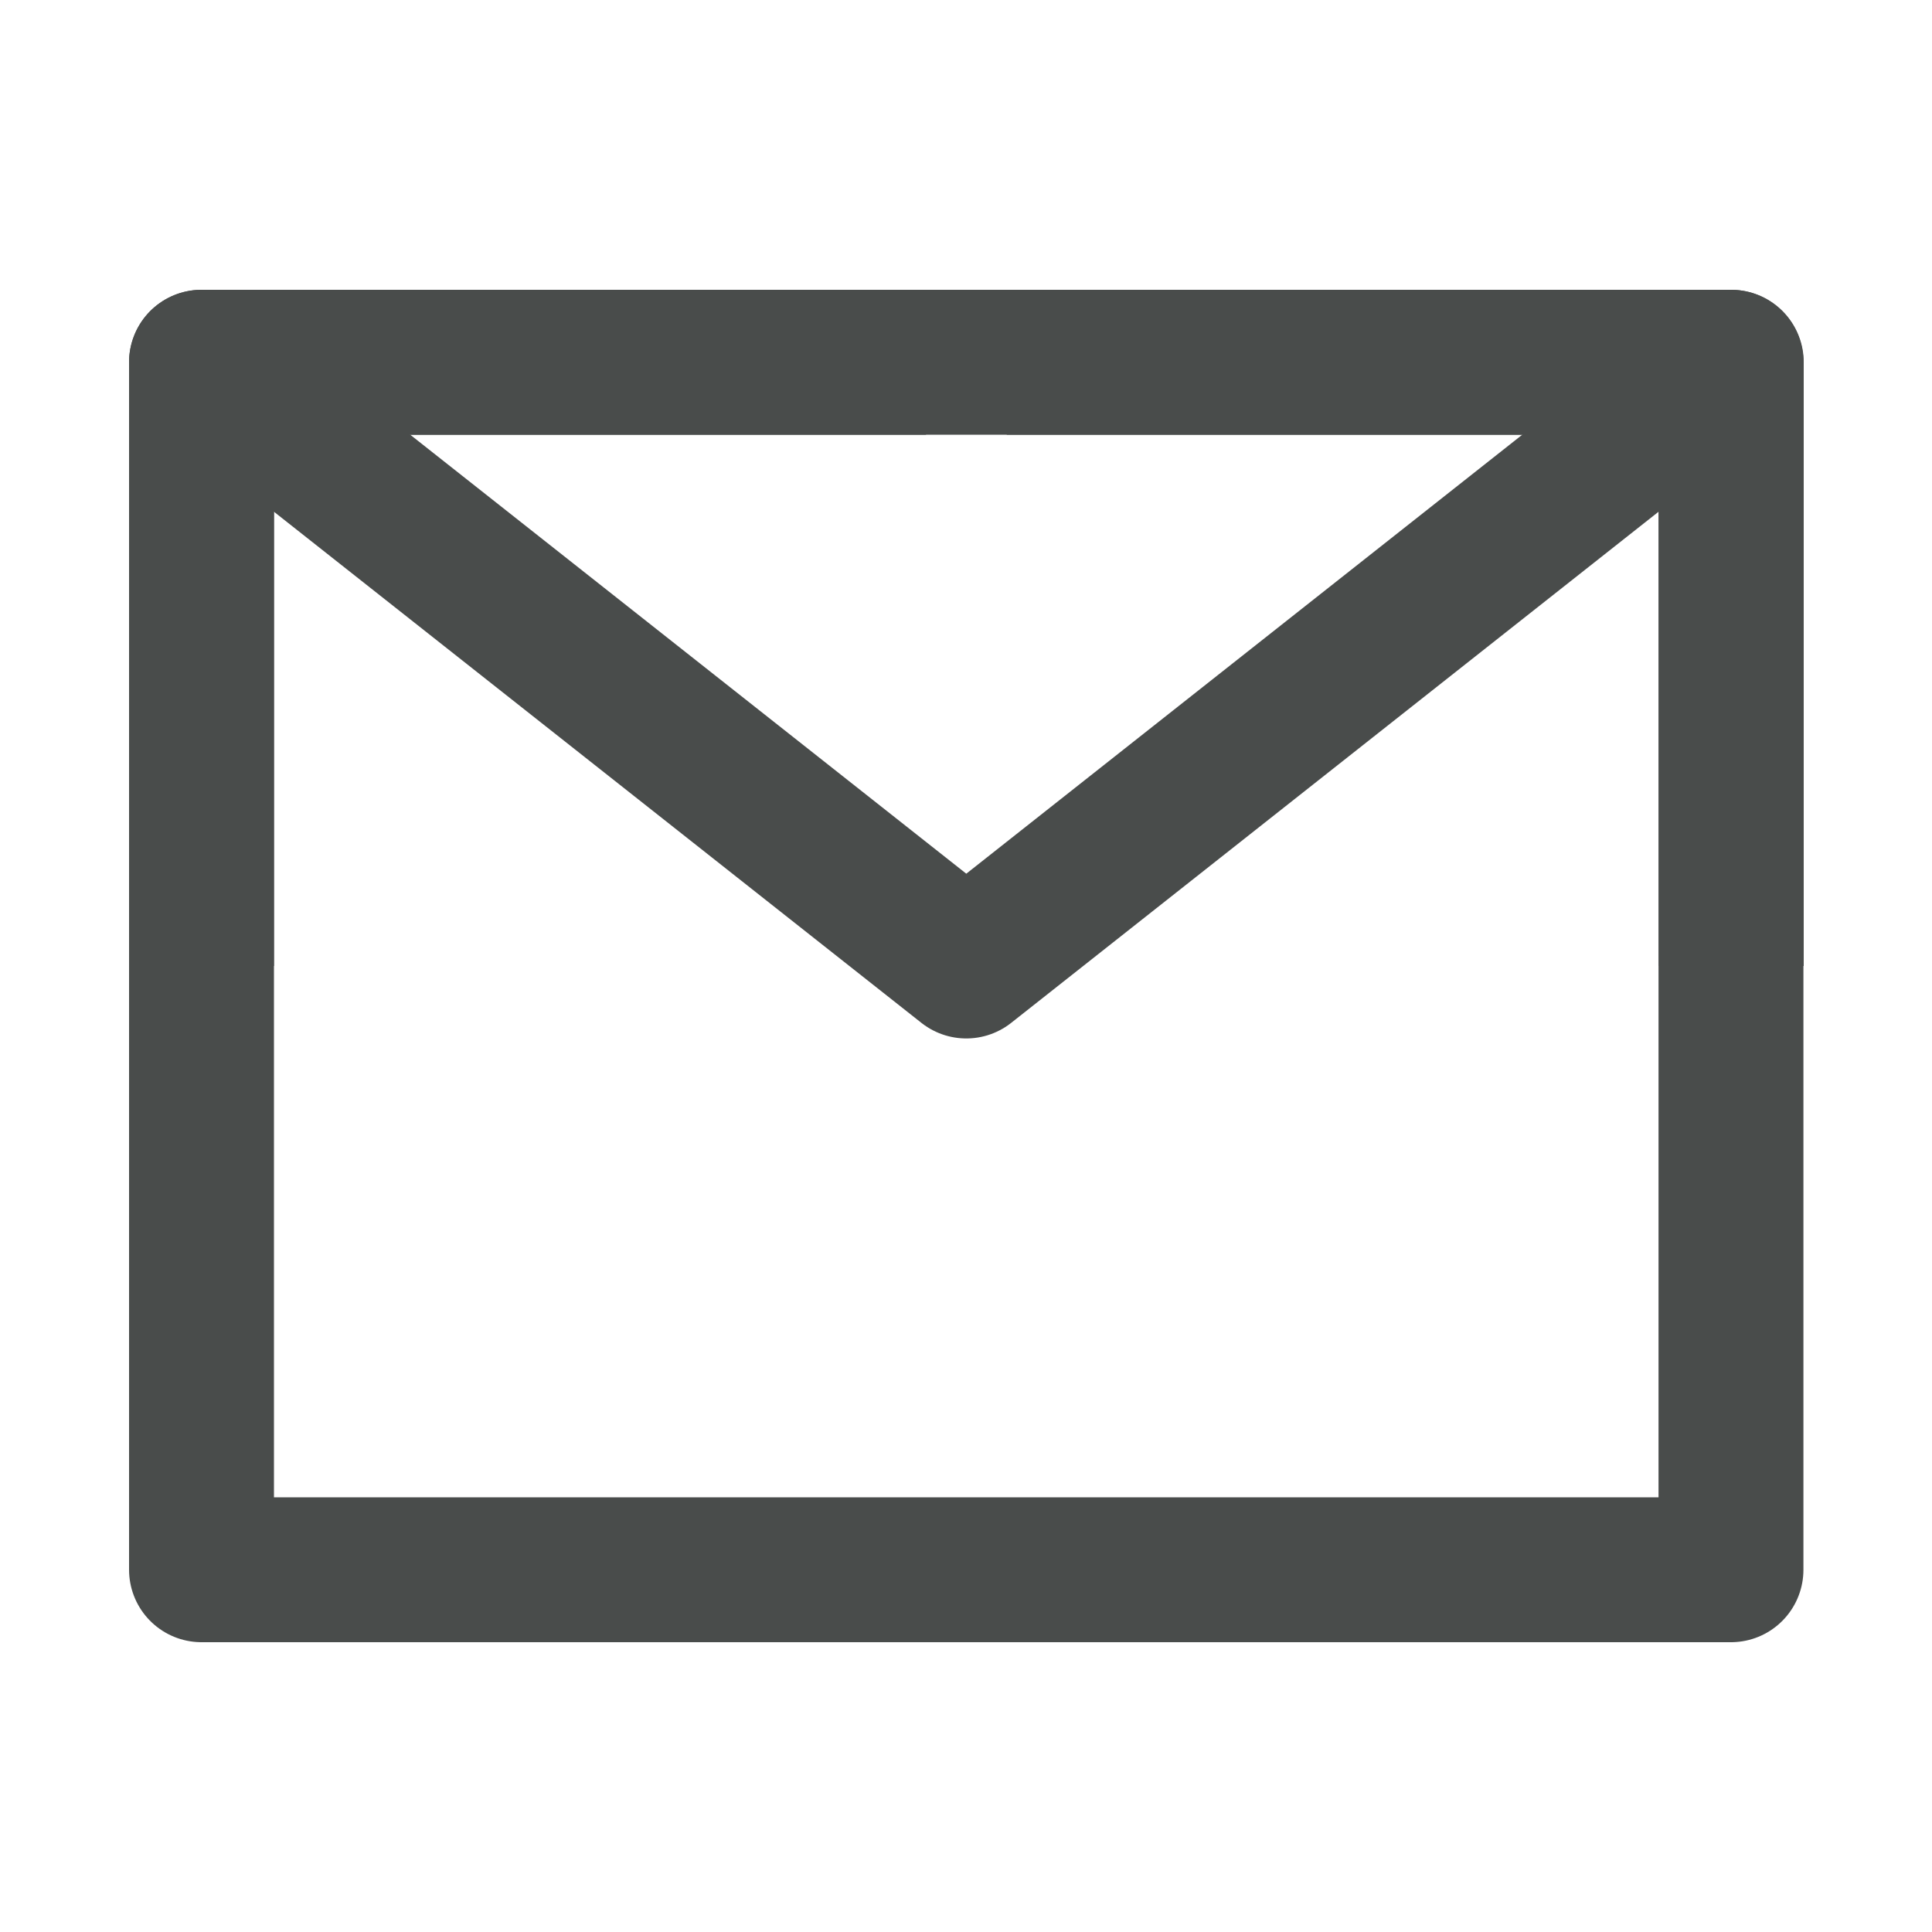 <svg width="20" height="20" viewBox="0 0 20 20" fill="none" xmlns="http://www.w3.org/2000/svg">
<path d="M2.086 16.25H17.919V10V3.75H10.003H2.086V10V16.25Z" stroke="#494C4B" stroke-width="1.5" stroke-linejoin="round"/>
<path d="M2.086 3.75L10.003 10L17.919 3.75" stroke="#494C4B" stroke-width="1.5" stroke-linejoin="round"/>
<path d="M9.586 3.75H2.086V10" stroke="#494C4B" stroke-width="1.5" stroke-linejoin="round"/>
<path d="M17.922 10V3.75H10.422" stroke="#494C4B" stroke-width="1.5" stroke-linejoin="round"/>
</svg>
